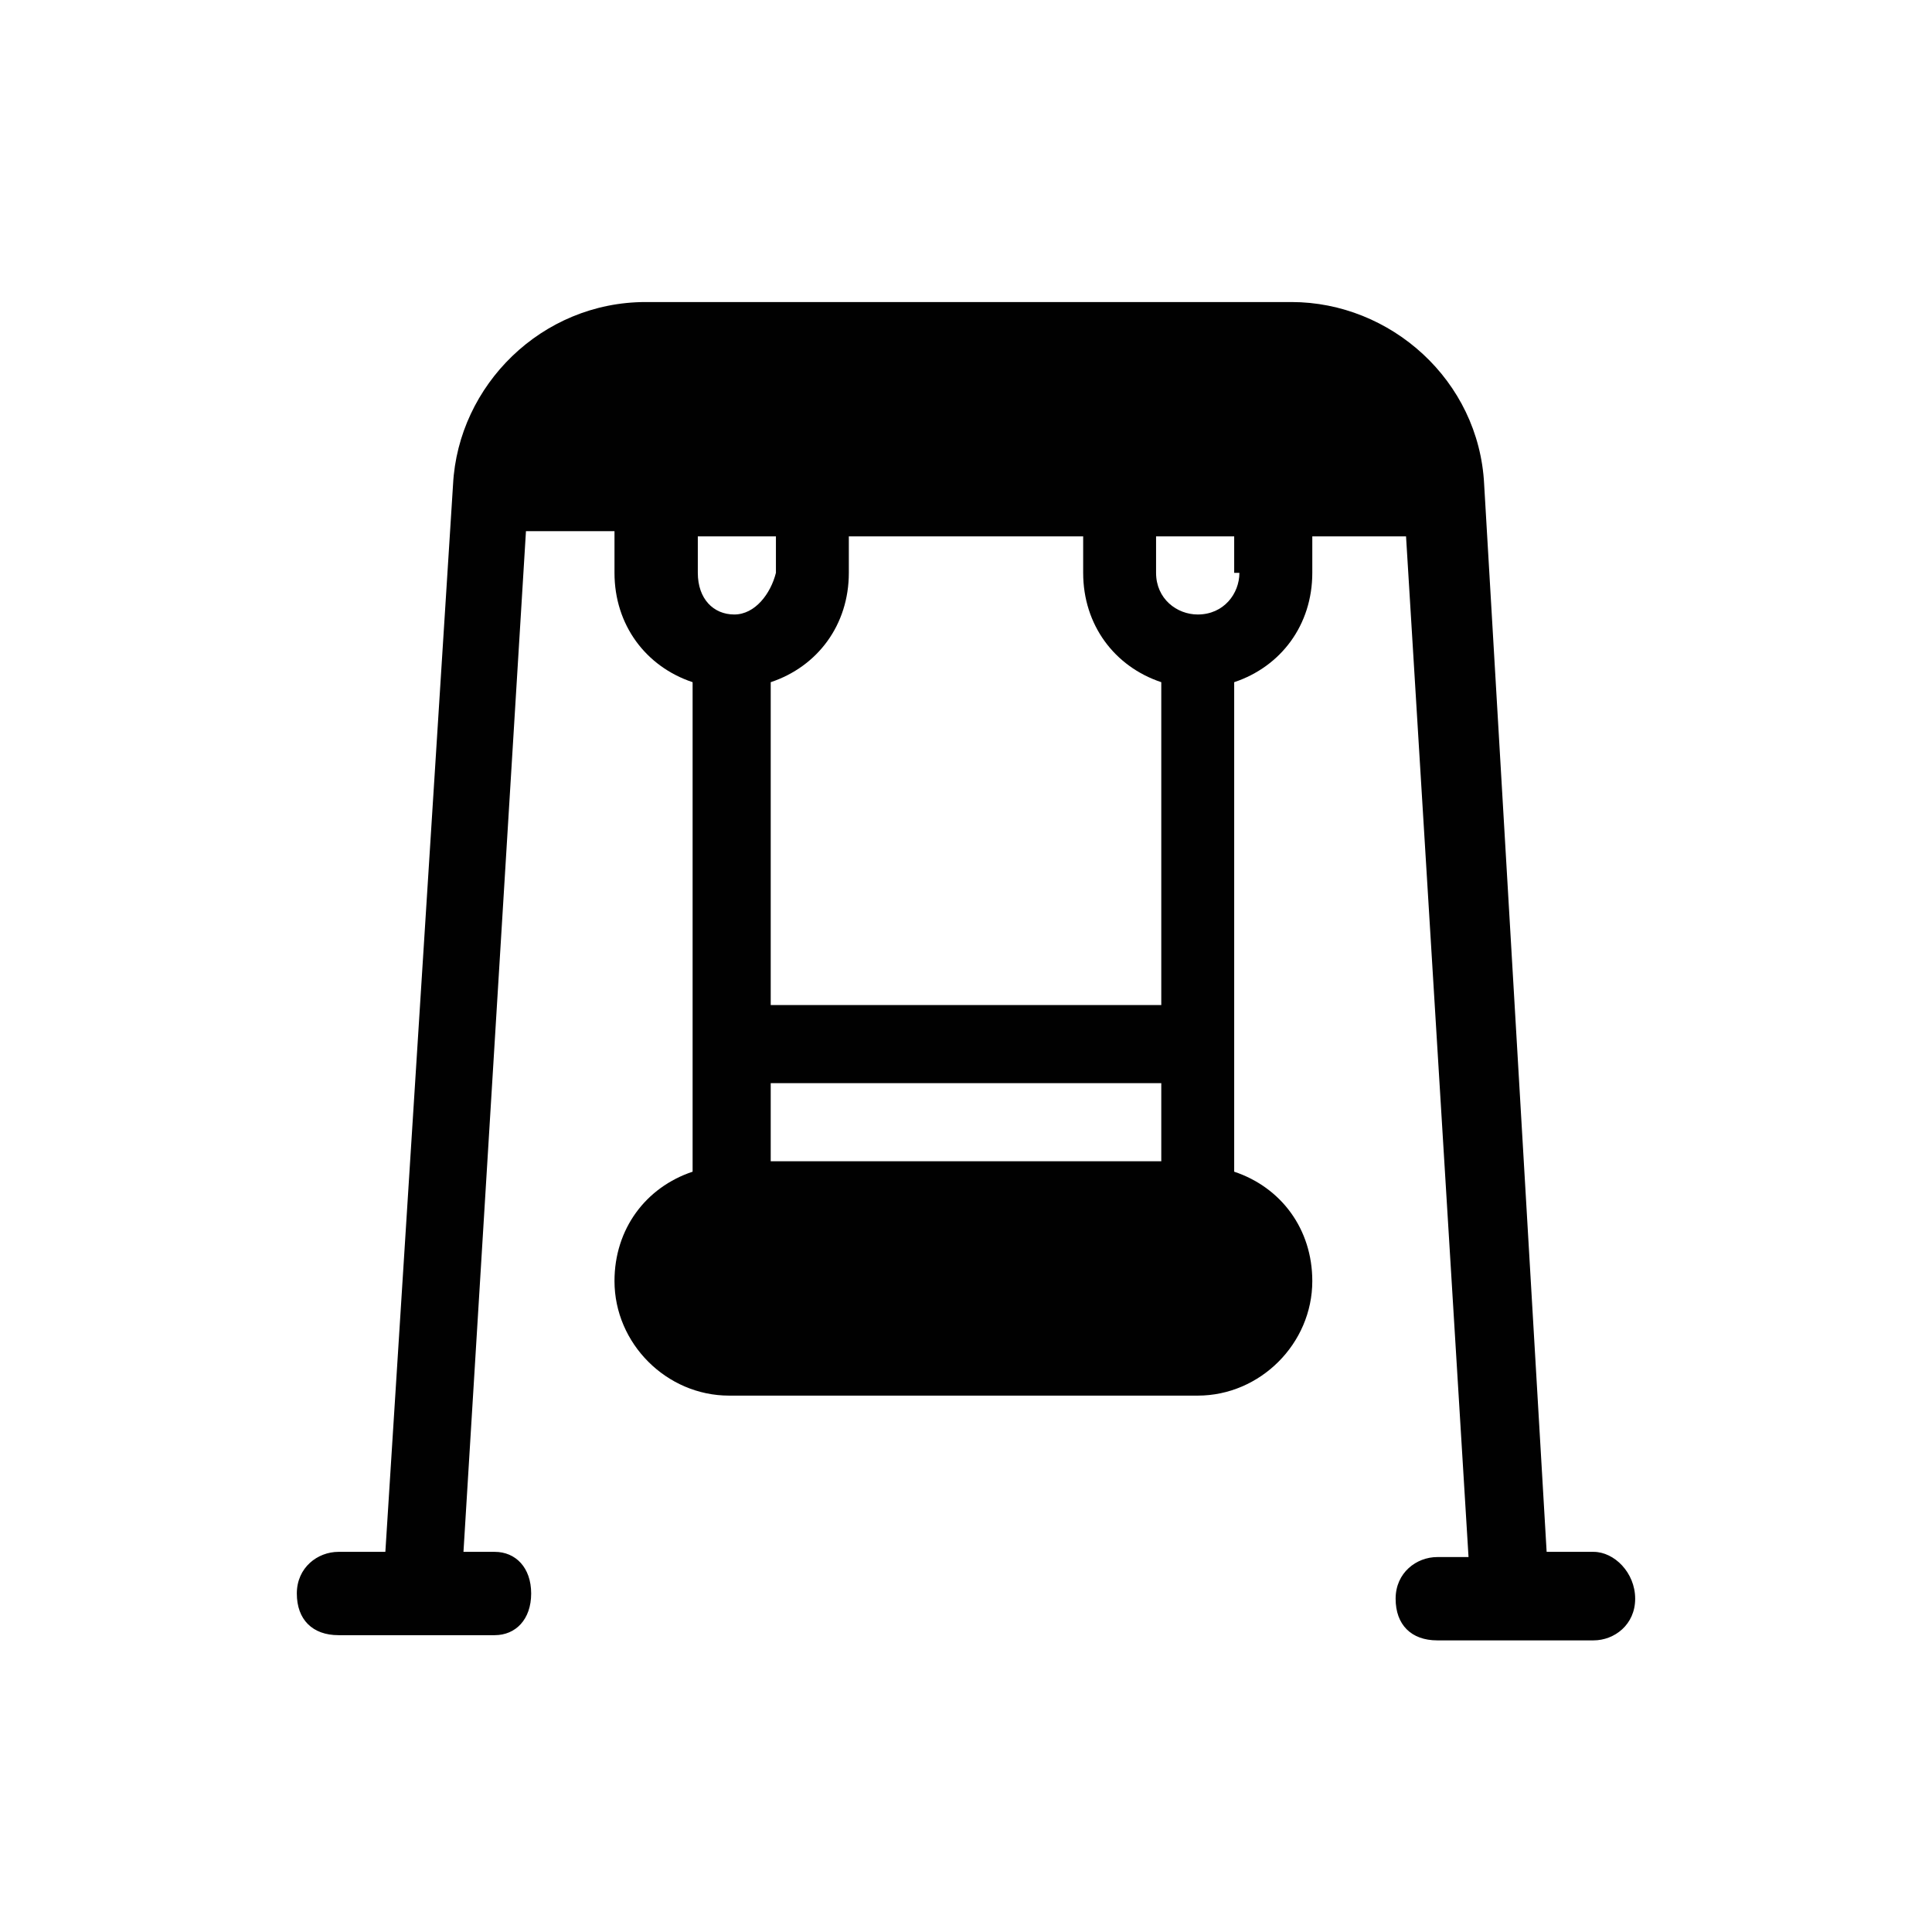 <?xml version="1.0" encoding="utf-8"?>
<!-- Generator: Adobe Illustrator 23.0.3, SVG Export Plug-In . SVG Version: 6.00 Build 0)  -->
<svg version="1.1" id="Warstwa_1" xmlns="http://www.w3.org/2000/svg" xmlns:xlink="http://www.w3.org/1999/xlink" x="0px" y="0px"
	 viewBox="0 0 37.1 37.1" style="enable-background:new 0 0 37.1 37.1;" xml:space="preserve">
<style type="text/css">
	.st0{fill:#010101;}
</style>
<path class="st0" d="M30.6,29.8h-0.9L28.5,9.3c-0.1-2-1.8-3.5-3.7-3.5H12.4c-2,0-3.6,1.6-3.7,3.5L7.4,29.8H6.5
	c-0.4,0-0.8,0.3-0.8,0.8s0.3,0.8,0.8,0.8h3c0.4,0,0.7-0.3,0.7-0.8s-0.3-0.8-0.7-0.8H8.9l1.2-19.6h1.7V11c0,1,0.6,1.8,1.5,2.1v9.4
	c-0.9,0.3-1.5,1.1-1.5,2.1c0,1.2,1,2.2,2.2,2.2h9c1.2,0,2.2-1,2.2-2.2c0-1-0.6-1.8-1.5-2.1v-9.4c0.9-0.3,1.5-1.1,1.5-2.1v-0.7H27
	l1.2,19.6h-0.6c-0.4,0-0.8,0.3-0.8,0.8s0.3,0.8,0.8,0.8h3c0.4,0,0.8-0.3,0.8-0.8S31,29.8,30.6,29.8 M14.1,11.8
	c-0.4,0-0.7-0.3-0.7-0.8v-0.7h1.5V11C14.8,11.4,14.5,11.8,14.1,11.8 M22.3,22.3h-7.5v-1.5h7.5V22.3z M22.3,19.3h-7.5v-6.2
	c0.9-0.3,1.5-1.1,1.5-2.1v-0.7h4.5V11c0,1,0.6,1.8,1.5,2.1V19.3z M23.8,11c0,0.4-0.3,0.8-0.8,0.8c-0.4,0-0.8-0.3-0.8-0.8v-0.7h1.5
	V11z"/>
</svg>
